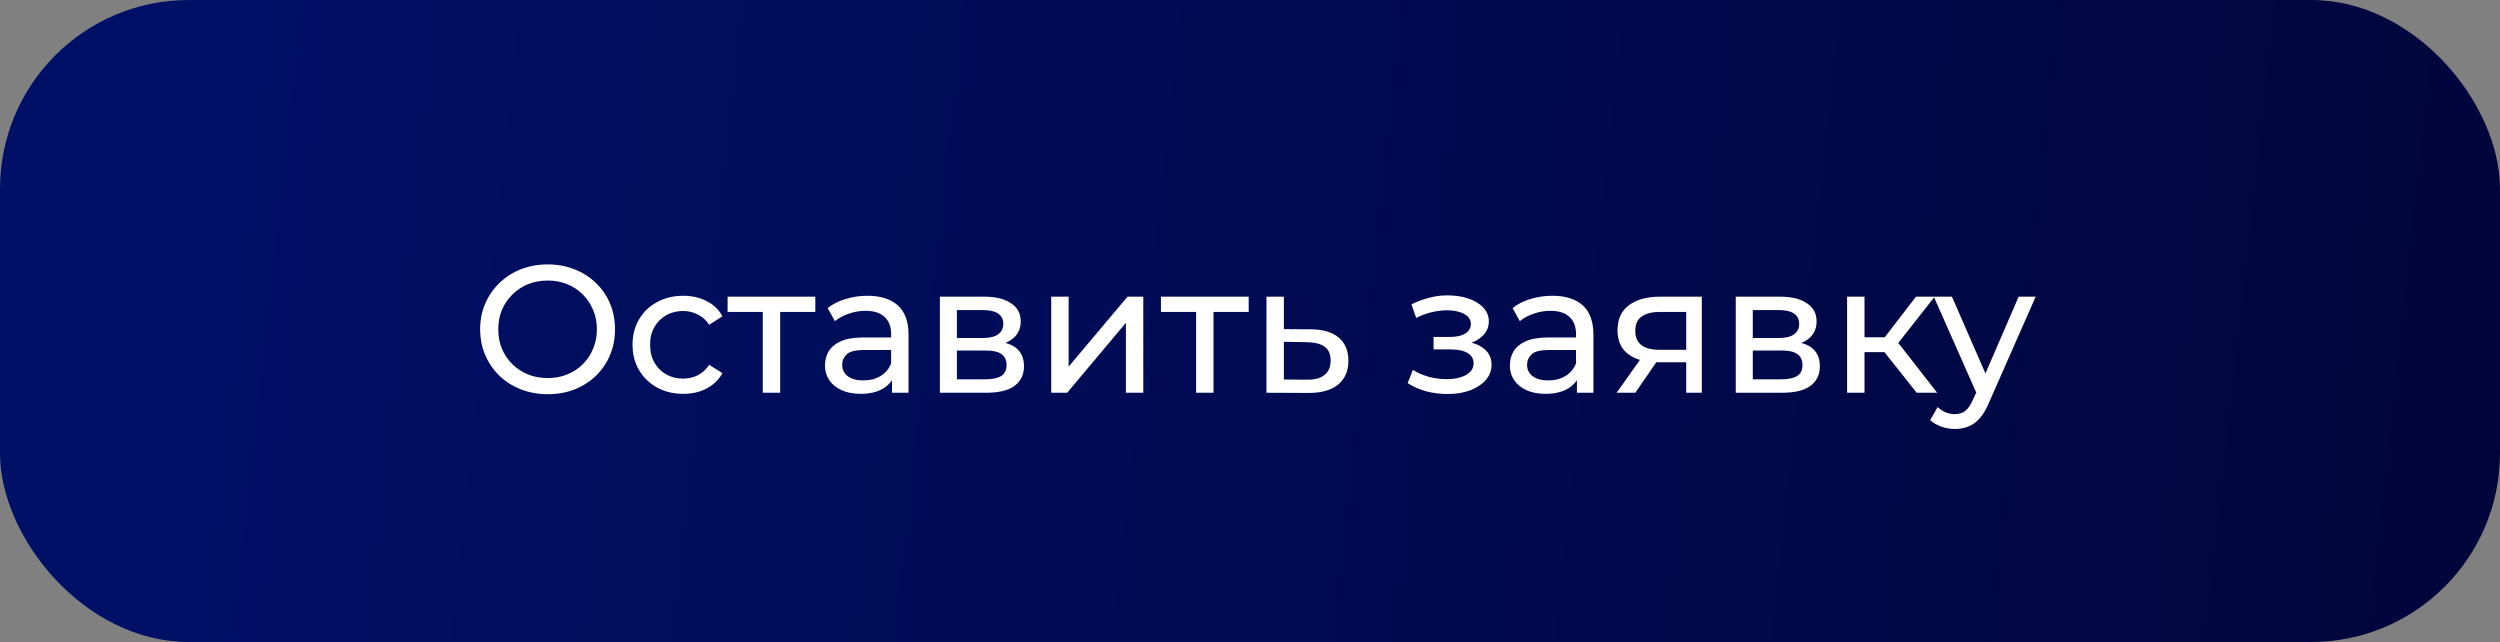 <?xml version="1.0" encoding="UTF-8"?> <svg xmlns="http://www.w3.org/2000/svg" width="331" height="85" viewBox="0 0 331 85" fill="none"><rect x="0" y="0" width="331" height="85" fill="#808080" stroke="none"/><rect width="331" height="85" rx="25" fill="url(#paint0_linear_7_66)"></rect><path d="M72.524 52.192C71.244 52.192 70.052 51.976 68.948 51.544C67.86 51.112 66.916 50.512 66.116 49.744C65.316 48.96 64.692 48.048 64.244 47.008C63.796 45.968 63.572 44.832 63.572 43.6C63.572 42.368 63.796 41.232 64.244 40.192C64.692 39.152 65.316 38.248 66.116 37.48C66.916 36.696 67.86 36.088 68.948 35.656C70.036 35.224 71.228 35.008 72.524 35.008C73.804 35.008 74.98 35.224 76.052 35.656C77.14 36.072 78.084 36.672 78.884 37.456C79.7 38.224 80.324 39.128 80.756 40.168C81.204 41.208 81.428 42.352 81.428 43.6C81.428 44.848 81.204 45.992 80.756 47.032C80.324 48.072 79.7 48.984 78.884 49.768C78.084 50.536 77.14 51.136 76.052 51.568C74.98 51.984 73.804 52.192 72.524 52.192ZM72.524 50.056C73.452 50.056 74.308 49.896 75.092 49.576C75.892 49.256 76.58 48.808 77.156 48.232C77.748 47.64 78.204 46.952 78.524 46.168C78.86 45.384 79.028 44.528 79.028 43.6C79.028 42.672 78.86 41.816 78.524 41.032C78.204 40.248 77.748 39.568 77.156 38.992C76.58 38.4 75.892 37.944 75.092 37.624C74.308 37.304 73.452 37.144 72.524 37.144C71.58 37.144 70.708 37.304 69.908 37.624C69.124 37.944 68.436 38.4 67.844 38.992C67.252 39.568 66.788 40.248 66.452 41.032C66.132 41.816 65.972 42.672 65.972 43.6C65.972 44.528 66.132 45.384 66.452 46.168C66.788 46.952 67.252 47.64 67.844 48.232C68.436 48.808 69.124 49.256 69.908 49.576C70.708 49.896 71.58 50.056 72.524 50.056ZM90.467 52.144C89.171 52.144 88.011 51.864 86.987 51.304C85.979 50.744 85.187 49.976 84.611 49C84.035 48.024 83.747 46.904 83.747 45.64C83.747 44.376 84.035 43.256 84.611 42.28C85.187 41.304 85.979 40.544 86.987 40C88.011 39.44 89.171 39.16 90.467 39.16C91.619 39.16 92.643 39.392 93.539 39.856C94.451 40.304 95.155 40.976 95.651 41.872L93.899 43C93.483 42.376 92.971 41.92 92.363 41.632C91.771 41.328 91.131 41.176 90.443 41.176C89.611 41.176 88.867 41.36 88.211 41.728C87.555 42.096 87.035 42.616 86.651 43.288C86.267 43.944 86.075 44.728 86.075 45.64C86.075 46.552 86.267 47.344 86.651 48.016C87.035 48.688 87.555 49.208 88.211 49.576C88.867 49.944 89.611 50.128 90.443 50.128C91.131 50.128 91.771 49.984 92.363 49.696C92.971 49.392 93.483 48.928 93.899 48.304L95.651 49.408C95.155 50.288 94.451 50.968 93.539 51.448C92.643 51.912 91.619 52.144 90.467 52.144ZM100.99 52V40.696L101.566 41.296H96.334V39.28H107.95V41.296H102.742L103.294 40.696V52H100.99ZM118.106 52V49.312L117.986 48.808V44.224C117.986 43.248 117.698 42.496 117.122 41.968C116.562 41.424 115.714 41.152 114.578 41.152C113.826 41.152 113.09 41.28 112.37 41.536C111.65 41.776 111.042 42.104 110.546 42.52L109.586 40.792C110.242 40.264 111.026 39.864 111.938 39.592C112.866 39.304 113.834 39.16 114.842 39.16C116.586 39.16 117.93 39.584 118.874 40.432C119.818 41.28 120.29 42.576 120.29 44.32V52H118.106ZM113.93 52.144C112.986 52.144 112.154 51.984 111.434 51.664C110.73 51.344 110.186 50.904 109.802 50.344C109.418 49.768 109.226 49.12 109.226 48.4C109.226 47.712 109.386 47.088 109.706 46.528C110.042 45.968 110.578 45.52 111.314 45.184C112.066 44.848 113.074 44.68 114.338 44.68H118.37V46.336H114.434C113.282 46.336 112.506 46.528 112.106 46.912C111.706 47.296 111.506 47.76 111.506 48.304C111.506 48.928 111.754 49.432 112.25 49.816C112.746 50.184 113.434 50.368 114.314 50.368C115.178 50.368 115.93 50.176 116.57 49.792C117.226 49.408 117.698 48.848 117.986 48.112L118.442 49.696C118.138 50.448 117.602 51.048 116.834 51.496C116.066 51.928 115.098 52.144 113.93 52.144ZM124.439 52V39.28H130.343C131.831 39.28 132.999 39.568 133.847 40.144C134.711 40.704 135.143 41.504 135.143 42.544C135.143 43.584 134.735 44.392 133.919 44.968C133.119 45.528 132.055 45.808 130.727 45.808L131.087 45.184C132.607 45.184 133.735 45.464 134.471 46.024C135.207 46.584 135.575 47.408 135.575 48.496C135.575 49.6 135.159 50.464 134.327 51.088C133.511 51.696 132.255 52 130.559 52H124.439ZM126.695 50.224H130.391C131.351 50.224 132.071 50.08 132.551 49.792C133.031 49.488 133.271 49.008 133.271 48.352C133.271 47.68 133.047 47.192 132.599 46.888C132.167 46.568 131.479 46.408 130.535 46.408H126.695V50.224ZM126.695 44.752H130.151C131.031 44.752 131.695 44.592 132.143 44.272C132.607 43.936 132.839 43.472 132.839 42.88C132.839 42.272 132.607 41.816 132.143 41.512C131.695 41.208 131.031 41.056 130.151 41.056H126.695V44.752ZM139.181 52V39.28H141.485V48.544L149.285 39.28H151.373V52H149.069V42.736L141.293 52H139.181ZM158.365 52V40.696L158.941 41.296H153.709V39.28H165.325V41.296H160.117L160.669 40.696V52H158.365ZM173.561 43.6C175.177 43.616 176.409 43.984 177.257 44.704C178.105 45.424 178.529 46.44 178.529 47.752C178.529 49.128 178.065 50.192 177.137 50.944C176.209 51.68 174.897 52.04 173.201 52.024L167.681 52V39.28H169.985V43.576L173.561 43.6ZM173.009 50.272C174.049 50.288 174.833 50.08 175.361 49.648C175.905 49.216 176.177 48.576 176.177 47.728C176.177 46.896 175.913 46.288 175.385 45.904C174.857 45.52 174.065 45.32 173.009 45.304L169.985 45.256V50.248L173.009 50.272ZM191.651 52.168C190.691 52.168 189.747 52.048 188.819 51.808C187.907 51.552 187.091 51.192 186.371 50.728L187.067 48.976C187.675 49.36 188.371 49.664 189.155 49.888C189.939 50.096 190.731 50.2 191.531 50.2C192.267 50.2 192.899 50.112 193.427 49.936C193.971 49.76 194.387 49.52 194.675 49.216C194.963 48.896 195.107 48.528 195.107 48.112C195.107 47.52 194.843 47.064 194.315 46.744C193.787 46.424 193.051 46.264 192.107 46.264H189.803V44.608H191.963C192.523 44.608 193.011 44.544 193.427 44.416C193.843 44.288 194.163 44.096 194.387 43.84C194.627 43.568 194.747 43.256 194.747 42.904C194.747 42.52 194.611 42.192 194.339 41.92C194.067 41.648 193.683 41.44 193.187 41.296C192.707 41.152 192.139 41.08 191.483 41.08C190.843 41.096 190.187 41.184 189.515 41.344C188.859 41.504 188.187 41.752 187.499 42.088L186.875 40.288C187.643 39.92 188.395 39.64 189.131 39.448C189.883 39.24 190.627 39.128 191.363 39.112C192.467 39.08 193.451 39.208 194.315 39.496C195.179 39.768 195.859 40.168 196.355 40.696C196.867 41.224 197.123 41.848 197.123 42.568C197.123 43.176 196.931 43.72 196.547 44.2C196.163 44.664 195.651 45.032 195.011 45.304C194.371 45.576 193.635 45.712 192.803 45.712L192.899 45.16C194.323 45.16 195.443 45.44 196.259 46C197.075 46.56 197.483 47.32 197.483 48.28C197.483 49.048 197.227 49.728 196.715 50.32C196.203 50.896 195.507 51.352 194.627 51.688C193.763 52.008 192.771 52.168 191.651 52.168ZM208.786 52V49.312L208.666 48.808V44.224C208.666 43.248 208.378 42.496 207.802 41.968C207.242 41.424 206.394 41.152 205.258 41.152C204.506 41.152 203.77 41.28 203.05 41.536C202.33 41.776 201.722 42.104 201.226 42.52L200.266 40.792C200.922 40.264 201.706 39.864 202.618 39.592C203.546 39.304 204.514 39.16 205.522 39.16C207.266 39.16 208.61 39.584 209.554 40.432C210.498 41.28 210.97 42.576 210.97 44.32V52H208.786ZM204.61 52.144C203.666 52.144 202.834 51.984 202.114 51.664C201.41 51.344 200.866 50.904 200.482 50.344C200.098 49.768 199.906 49.12 199.906 48.4C199.906 47.712 200.066 47.088 200.386 46.528C200.722 45.968 201.258 45.52 201.994 45.184C202.746 44.848 203.754 44.68 205.018 44.68H209.05V46.336H205.114C203.962 46.336 203.186 46.528 202.786 46.912C202.386 47.296 202.186 47.76 202.186 48.304C202.186 48.928 202.434 49.432 202.93 49.816C203.426 50.184 204.114 50.368 204.994 50.368C205.858 50.368 206.61 50.176 207.25 49.792C207.906 49.408 208.378 48.848 208.666 48.112L209.122 49.696C208.818 50.448 208.282 51.048 207.514 51.496C206.746 51.928 205.778 52.144 204.61 52.144ZM223.255 52V47.536L223.615 47.968H219.559C217.863 47.968 216.535 47.608 215.575 46.888C214.631 46.168 214.159 45.12 214.159 43.744C214.159 42.272 214.663 41.16 215.671 40.408C216.695 39.656 218.055 39.28 219.751 39.28H225.319V52H223.255ZM214.039 52L217.495 47.128H219.871L216.511 52H214.039ZM223.255 46.816V40.648L223.615 41.296H219.823C218.767 41.296 217.951 41.496 217.375 41.896C216.799 42.28 216.511 42.92 216.511 43.816C216.511 45.48 217.583 46.312 219.727 46.312H223.615L223.255 46.816ZM229.814 52V39.28H235.718C237.206 39.28 238.374 39.568 239.222 40.144C240.086 40.704 240.518 41.504 240.518 42.544C240.518 43.584 240.11 44.392 239.294 44.968C238.494 45.528 237.43 45.808 236.102 45.808L236.462 45.184C237.982 45.184 239.11 45.464 239.846 46.024C240.582 46.584 240.95 47.408 240.95 48.496C240.95 49.6 240.534 50.464 239.702 51.088C238.886 51.696 237.63 52 235.934 52H229.814ZM232.07 50.224H235.766C236.726 50.224 237.446 50.08 237.926 49.792C238.406 49.488 238.646 49.008 238.646 48.352C238.646 47.68 238.422 47.192 237.974 46.888C237.542 46.568 236.854 46.408 235.91 46.408H232.07V50.224ZM232.07 44.752H235.526C236.406 44.752 237.07 44.592 237.518 44.272C237.982 43.936 238.214 43.472 238.214 42.88C238.214 42.272 237.982 41.816 237.518 41.512C237.07 41.208 236.406 41.056 235.526 41.056H232.07V44.752ZM253.772 52L248.852 45.808L250.748 44.656L256.484 52H253.772ZM244.556 52V39.28H246.86V52H244.556ZM246.164 46.624V44.656H250.364V46.624H246.164ZM250.94 45.904L248.804 45.616L253.676 39.28H256.148L250.94 45.904ZM258.821 56.8C258.213 56.8 257.621 56.696 257.045 56.488C256.469 56.296 255.973 56.008 255.557 55.624L256.541 53.896C256.861 54.2 257.213 54.432 257.597 54.592C257.981 54.752 258.389 54.832 258.821 54.832C259.381 54.832 259.845 54.688 260.213 54.4C260.581 54.112 260.925 53.6 261.245 52.864L262.037 51.112L262.277 50.824L267.269 39.28H269.525L263.357 53.272C262.989 54.168 262.573 54.872 262.109 55.384C261.661 55.896 261.165 56.256 260.621 56.464C260.077 56.688 259.477 56.8 258.821 56.8ZM261.845 52.408L256.037 39.28H258.437L263.381 50.608L261.845 52.408Z" fill="white"></path><defs><linearGradient id="paint0_linear_7_66" x1="21.719" y1="33.119" x2="425.272" y2="77.413" gradientUnits="userSpaceOnUse"><stop stop-color="#001067"></stop><stop offset="1" stop-color="#00022E"></stop></linearGradient></defs></svg> 